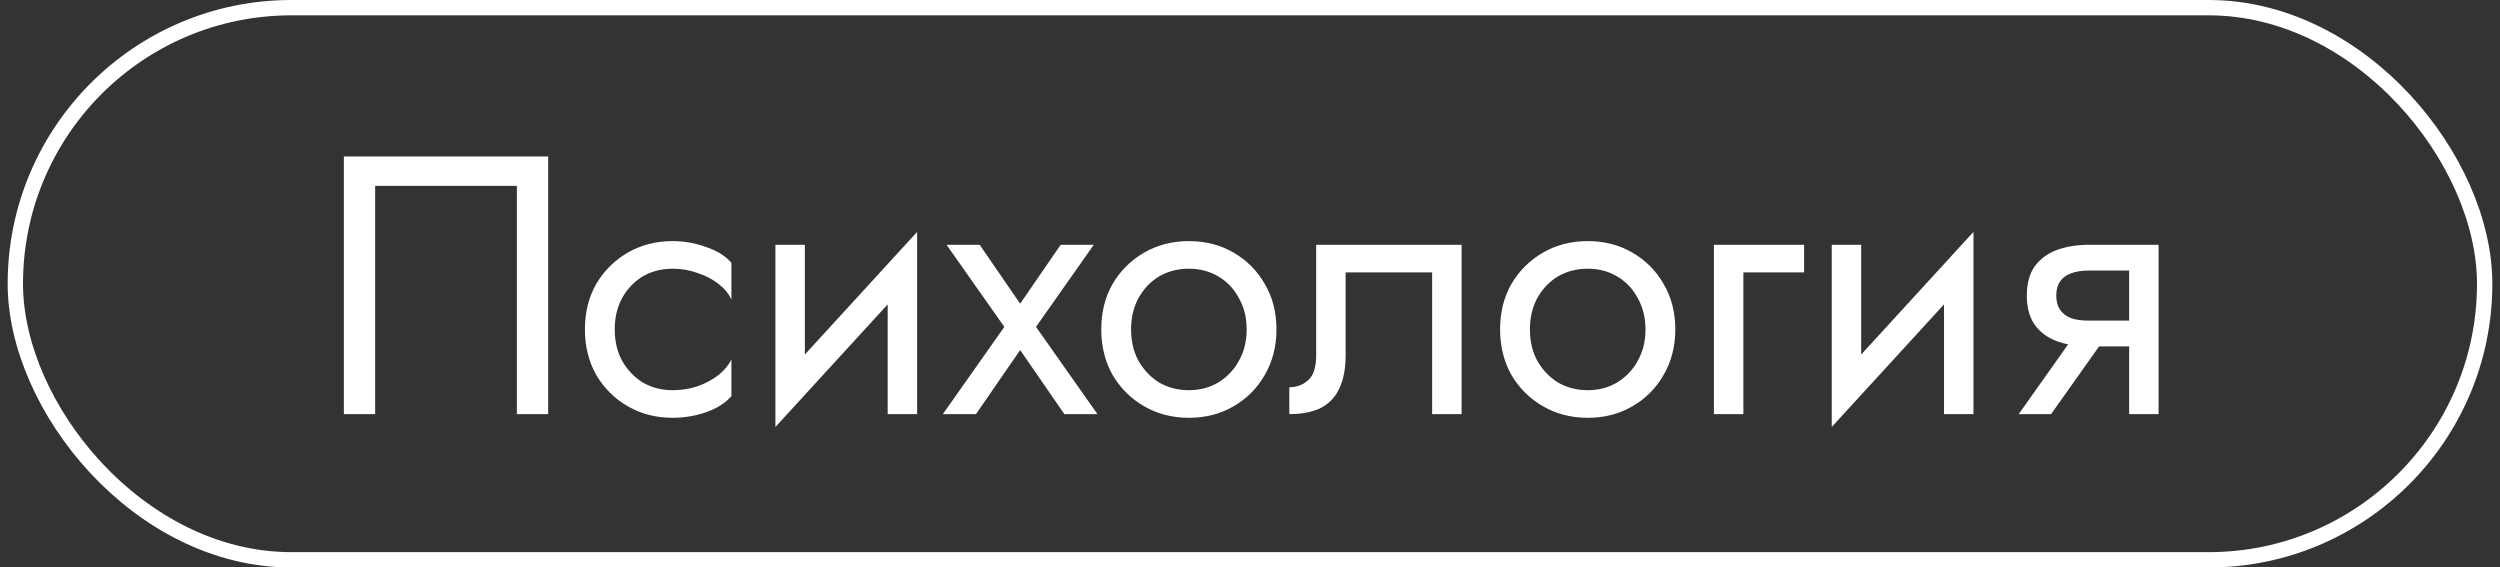 <?xml version="1.0" encoding="UTF-8"?> <svg xmlns="http://www.w3.org/2000/svg" width="163" height="37" viewBox="0 0 163 37" fill="none"><rect x="0" y="0" width="163" height="37" fill="#333333" stroke="none"/><rect x="1" y="0.5" width="161" height="36" rx="18" stroke="white"></rect><path d="M33.7 12.12H24.46V27H22.42V10.2H35.74V27H33.7V12.12ZM40.08 21.48C40.08 22.248 40.24 22.928 40.56 23.52C40.896 24.112 41.344 24.584 41.904 24.936C42.48 25.272 43.128 25.44 43.848 25.44C44.44 25.44 44.992 25.352 45.504 25.176C46.032 24.984 46.488 24.736 46.872 24.432C47.256 24.112 47.528 23.776 47.688 23.424V25.824C47.304 26.272 46.752 26.624 46.032 26.88C45.328 27.12 44.6 27.24 43.848 27.24C42.776 27.24 41.808 26.992 40.944 26.496C40.08 26 39.392 25.32 38.88 24.456C38.384 23.576 38.136 22.584 38.136 21.48C38.136 20.36 38.384 19.368 38.88 18.504C39.392 17.64 40.08 16.96 40.944 16.464C41.808 15.968 42.776 15.72 43.848 15.72C44.6 15.72 45.328 15.848 46.032 16.104C46.752 16.344 47.304 16.688 47.688 17.136V19.536C47.528 19.168 47.256 18.832 46.872 18.528C46.488 18.224 46.032 17.984 45.504 17.808C44.992 17.616 44.44 17.52 43.848 17.52C43.128 17.52 42.48 17.688 41.904 18.024C41.344 18.36 40.896 18.832 40.56 19.44C40.24 20.032 40.08 20.712 40.08 21.48ZM59.677 17.88L50.557 27.84L50.677 25.08L59.797 15.12L59.677 17.88ZM52.477 15.96V25.2L50.557 27.84V15.96H52.477ZM59.797 15.12V27H57.877V17.76L59.797 15.12ZM69.155 15.96H71.315L67.547 21.312L71.555 27H69.395L66.515 22.824L63.635 27H61.475L65.483 21.312L61.715 15.96H63.875L66.515 19.8L69.155 15.96ZM71.802 21.48C71.802 20.36 72.05 19.368 72.546 18.504C73.058 17.64 73.746 16.96 74.61 16.464C75.474 15.968 76.442 15.72 77.514 15.72C78.602 15.72 79.57 15.968 80.418 16.464C81.282 16.96 81.962 17.64 82.458 18.504C82.97 19.368 83.226 20.36 83.226 21.48C83.226 22.584 82.97 23.576 82.458 24.456C81.962 25.32 81.282 26 80.418 26.496C79.57 26.992 78.602 27.24 77.514 27.24C76.442 27.24 75.474 26.992 74.61 26.496C73.746 26 73.058 25.32 72.546 24.456C72.05 23.576 71.802 22.584 71.802 21.48ZM73.746 21.48C73.746 22.248 73.906 22.928 74.226 23.52C74.562 24.112 75.01 24.584 75.57 24.936C76.146 25.272 76.794 25.44 77.514 25.44C78.234 25.44 78.874 25.272 79.434 24.936C80.01 24.584 80.458 24.112 80.778 23.52C81.114 22.928 81.282 22.248 81.282 21.48C81.282 20.712 81.114 20.032 80.778 19.44C80.458 18.832 80.01 18.36 79.434 18.024C78.874 17.688 78.234 17.52 77.514 17.52C76.794 17.52 76.146 17.688 75.57 18.024C75.01 18.36 74.562 18.832 74.226 19.44C73.906 20.032 73.746 20.712 73.746 21.48ZM95.295 15.96V27H93.375V17.76H87.735V23.16C87.735 24.024 87.599 24.744 87.327 25.32C87.071 25.88 86.671 26.304 86.127 26.592C85.583 26.864 84.895 27 84.063 27V25.248C84.543 25.248 84.951 25.096 85.287 24.792C85.639 24.488 85.815 23.944 85.815 23.16V15.96H95.295ZM97.806 21.48C97.806 20.36 98.054 19.368 98.55 18.504C99.062 17.64 99.75 16.96 100.614 16.464C101.478 15.968 102.446 15.72 103.518 15.72C104.606 15.72 105.574 15.968 106.422 16.464C107.286 16.96 107.966 17.64 108.462 18.504C108.974 19.368 109.23 20.36 109.23 21.48C109.23 22.584 108.974 23.576 108.462 24.456C107.966 25.32 107.286 26 106.422 26.496C105.574 26.992 104.606 27.24 103.518 27.24C102.446 27.24 101.478 26.992 100.614 26.496C99.75 26 99.062 25.32 98.55 24.456C98.054 23.576 97.806 22.584 97.806 21.48ZM99.75 21.48C99.75 22.248 99.91 22.928 100.23 23.52C100.566 24.112 101.014 24.584 101.574 24.936C102.15 25.272 102.798 25.44 103.518 25.44C104.238 25.44 104.878 25.272 105.438 24.936C106.014 24.584 106.462 24.112 106.782 23.52C107.118 22.928 107.286 22.248 107.286 21.48C107.286 20.712 107.118 20.032 106.782 19.44C106.462 18.832 106.014 18.36 105.438 18.024C104.878 17.688 104.238 17.52 103.518 17.52C102.798 17.52 102.15 17.688 101.574 18.024C101.014 18.36 100.566 18.832 100.23 19.44C99.91 20.032 99.75 20.712 99.75 21.48ZM111.748 15.96H117.628V17.76H113.668V27H111.748V15.96ZM128.55 17.88L119.43 27.84L119.55 25.08L128.67 15.12L128.55 17.88ZM121.35 15.96V25.2L119.43 27.84V15.96H121.35ZM128.67 15.12V27H126.75V17.76L128.67 15.12ZM133.732 27H131.62L135.7 21.24H137.812L133.732 27ZM140.74 27H138.82V15.96H140.74V27ZM139.612 20.904V22.584H136.18C135.428 22.584 134.74 22.472 134.116 22.248C133.508 22.024 133.028 21.672 132.676 21.192C132.324 20.696 132.148 20.056 132.148 19.272C132.148 18.472 132.324 17.832 132.676 17.352C133.028 16.872 133.508 16.52 134.116 16.296C134.74 16.072 135.428 15.96 136.18 15.96H139.612V17.64H136.18C135.716 17.64 135.324 17.704 135.004 17.832C134.7 17.944 134.468 18.12 134.308 18.36C134.148 18.6 134.068 18.904 134.068 19.272C134.068 19.64 134.148 19.944 134.308 20.184C134.468 20.424 134.7 20.608 135.004 20.736C135.324 20.848 135.716 20.904 136.18 20.904H139.612Z" fill="white"></path></svg> 